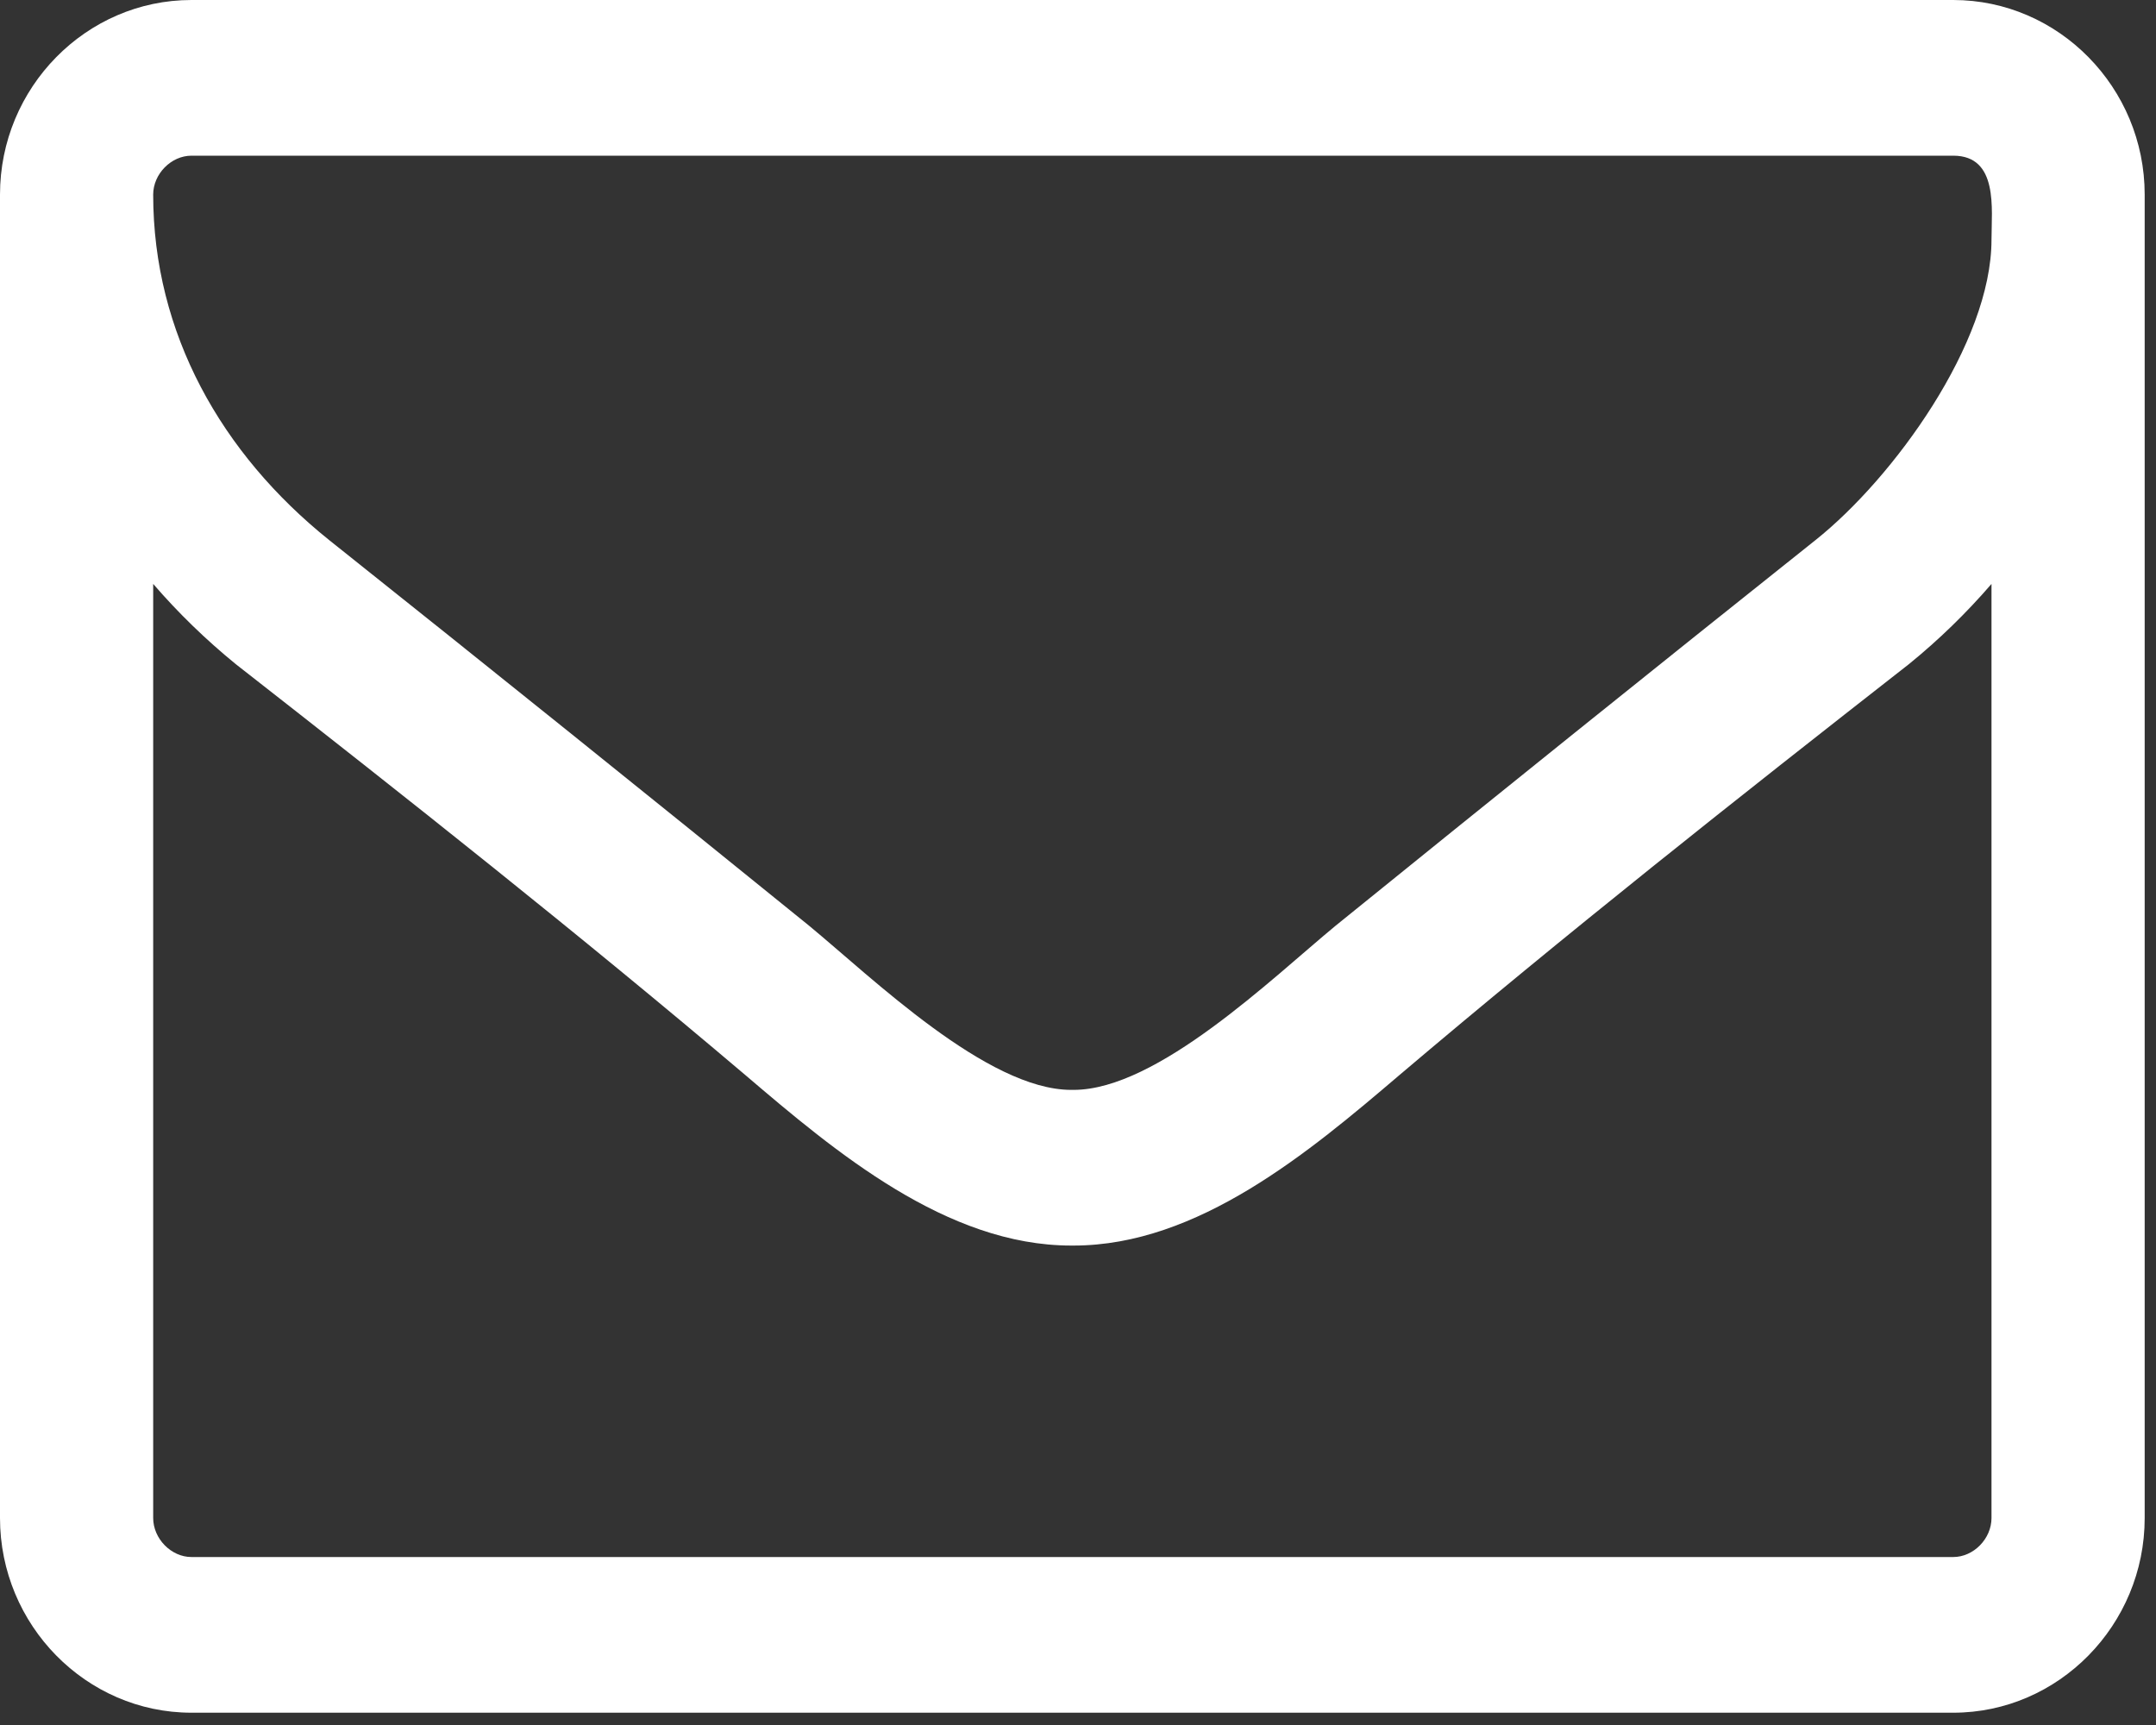<?xml version="1.0" encoding="UTF-8"?>
<svg width="20px" height="16px" viewBox="0 0 20 16" version="1.1" xmlns="http://www.w3.org/2000/svg" xmlns:xlink="http://www.w3.org/1999/xlink">
    <rect x="0" y="0" width="20" height="16" fill="#333333" stroke="none"/>
    <!-- Generator: sketchtool 52.3 (67297) - http://www.bohemiancoding.com/sketch -->
    <title>2C8797CE-5CBD-4973-8031-AA5AF73559DB</title>
    <desc>Created with sketchtool.</desc>
    <g id="Designs" stroke="none" stroke-width="1" fill="none" fill-rule="evenodd">
        <g id="homepage-awards-desktop" transform="translate(-726, -771)" fill="#FFFFFF">
            <g id="newsletter-sign-up-copy" transform="translate(0, 524)">
                <path d="M744.474,252.416 C744.241,252.686 743.986,252.934 743.708,253.16 C742.12,254.401 740.522,255.665 738.979,256.974 C738.146,257.684 737.113,258.553 735.959,258.553 L735.948,258.553 L735.937,258.553 C734.782,258.553 733.749,257.684 732.917,256.974 C731.373,255.665 729.775,254.401 728.187,253.16 C727.91,252.934 727.654,252.686 727.421,252.416 L727.421,261.08 C727.421,261.272 727.588,261.442 727.776,261.442 L744.119,261.442 C744.308,261.442 744.474,261.272 744.474,261.08 L744.474,252.416 Z M744.119,248.444 L727.776,248.444 C727.588,248.444 727.421,248.613 727.421,248.805 C727.421,250.091 728.054,251.208 729.053,252.009 C730.541,253.194 732.029,254.39 733.505,255.586 C734.093,256.071 735.159,257.109 735.937,257.109 L735.948,257.109 L735.959,257.109 C736.736,257.109 737.802,256.071 738.39,255.586 C739.867,254.39 741.354,253.194 742.842,252.009 C743.564,251.434 744.474,250.182 744.474,249.223 C744.474,248.941 744.541,248.444 744.119,248.444 Z M745.895,261.08 C745.895,262.073 745.096,262.886 744.119,262.886 L727.776,262.886 C726.799,262.886 726,262.073 726,261.08 L726,248.805 C726,247.812 726.799,247 727.776,247 L744.119,247 C745.096,247 745.895,247.812 745.895,248.805 L745.895,261.08 Z" id="email"></path>
            </g>
        </g>
    </g>
</svg>